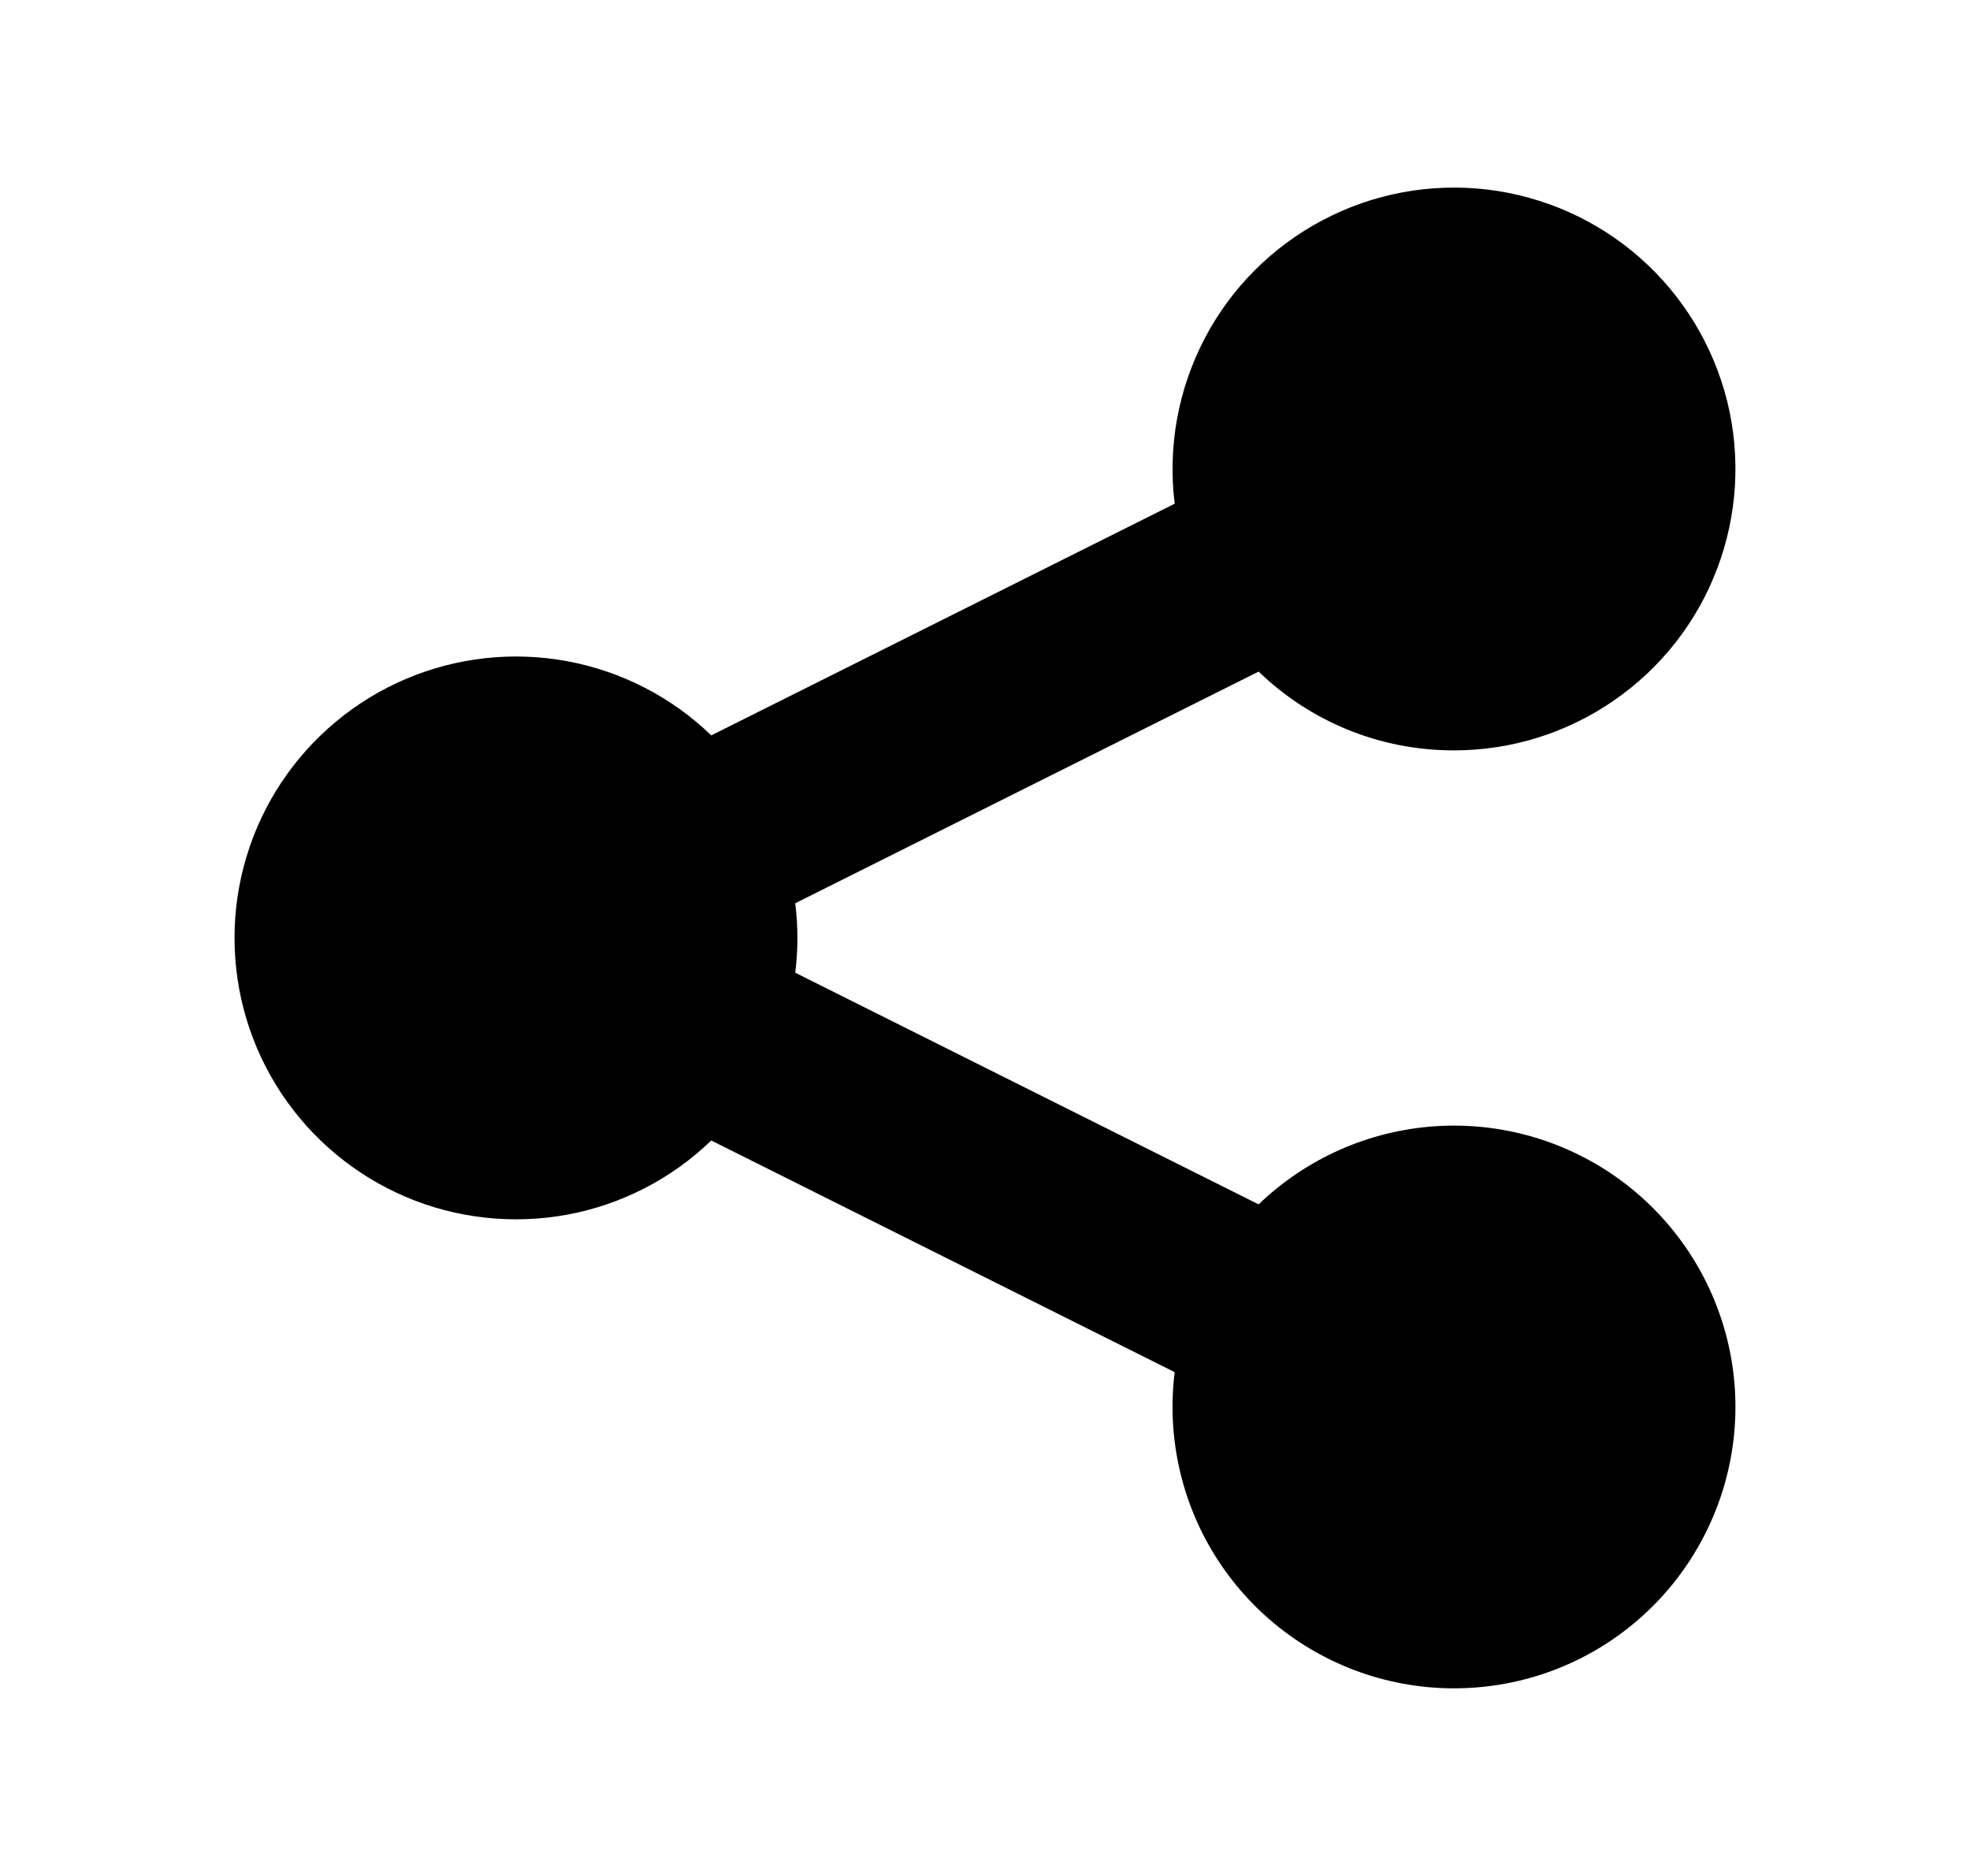 <svg width="21" height="20" viewBox="0 0 21 20" fill="none" xmlns="http://www.w3.org/2000/svg">
<g id="ic_share">
<path id="Vector" d="M15.499 8C16.109 8 16.703 7.815 17.204 7.468C17.706 7.122 18.09 6.632 18.305 6.062C18.521 5.492 18.558 4.87 18.412 4.279C18.265 3.688 17.942 3.155 17.486 2.752C17.029 2.348 16.461 2.094 15.856 2.021C15.251 1.949 14.639 2.062 14.1 2.347C13.561 2.631 13.121 3.072 12.84 3.612C12.558 4.152 12.447 4.766 12.522 5.37L7.582 7.84C7.159 7.431 6.624 7.156 6.045 7.049C5.466 6.942 4.869 7.008 4.327 7.238C3.785 7.469 3.323 7.853 2.998 8.344C2.673 8.835 2.5 9.411 2.5 9.999C2.5 10.588 2.673 11.164 2.998 11.655C3.323 12.146 3.785 12.53 4.327 12.761C4.869 12.991 5.466 13.056 6.045 12.95C6.624 12.843 7.159 12.568 7.582 12.159L12.522 14.629C12.435 15.331 12.598 16.042 12.984 16.635C13.37 17.228 13.953 17.666 14.63 17.871C15.308 18.076 16.036 18.035 16.686 17.756C17.336 17.476 17.866 16.975 18.182 16.342C18.499 15.709 18.582 14.985 18.416 14.297C18.25 13.609 17.846 13.002 17.276 12.583C16.706 12.164 16.006 11.96 15.3 12.007C14.594 12.054 13.927 12.349 13.417 12.84L8.477 10.37C8.508 10.124 8.508 9.876 8.477 9.63L13.417 7.16C13.955 7.68 14.689 8 15.499 8Z" fill="black"/>
</g>
</svg>

